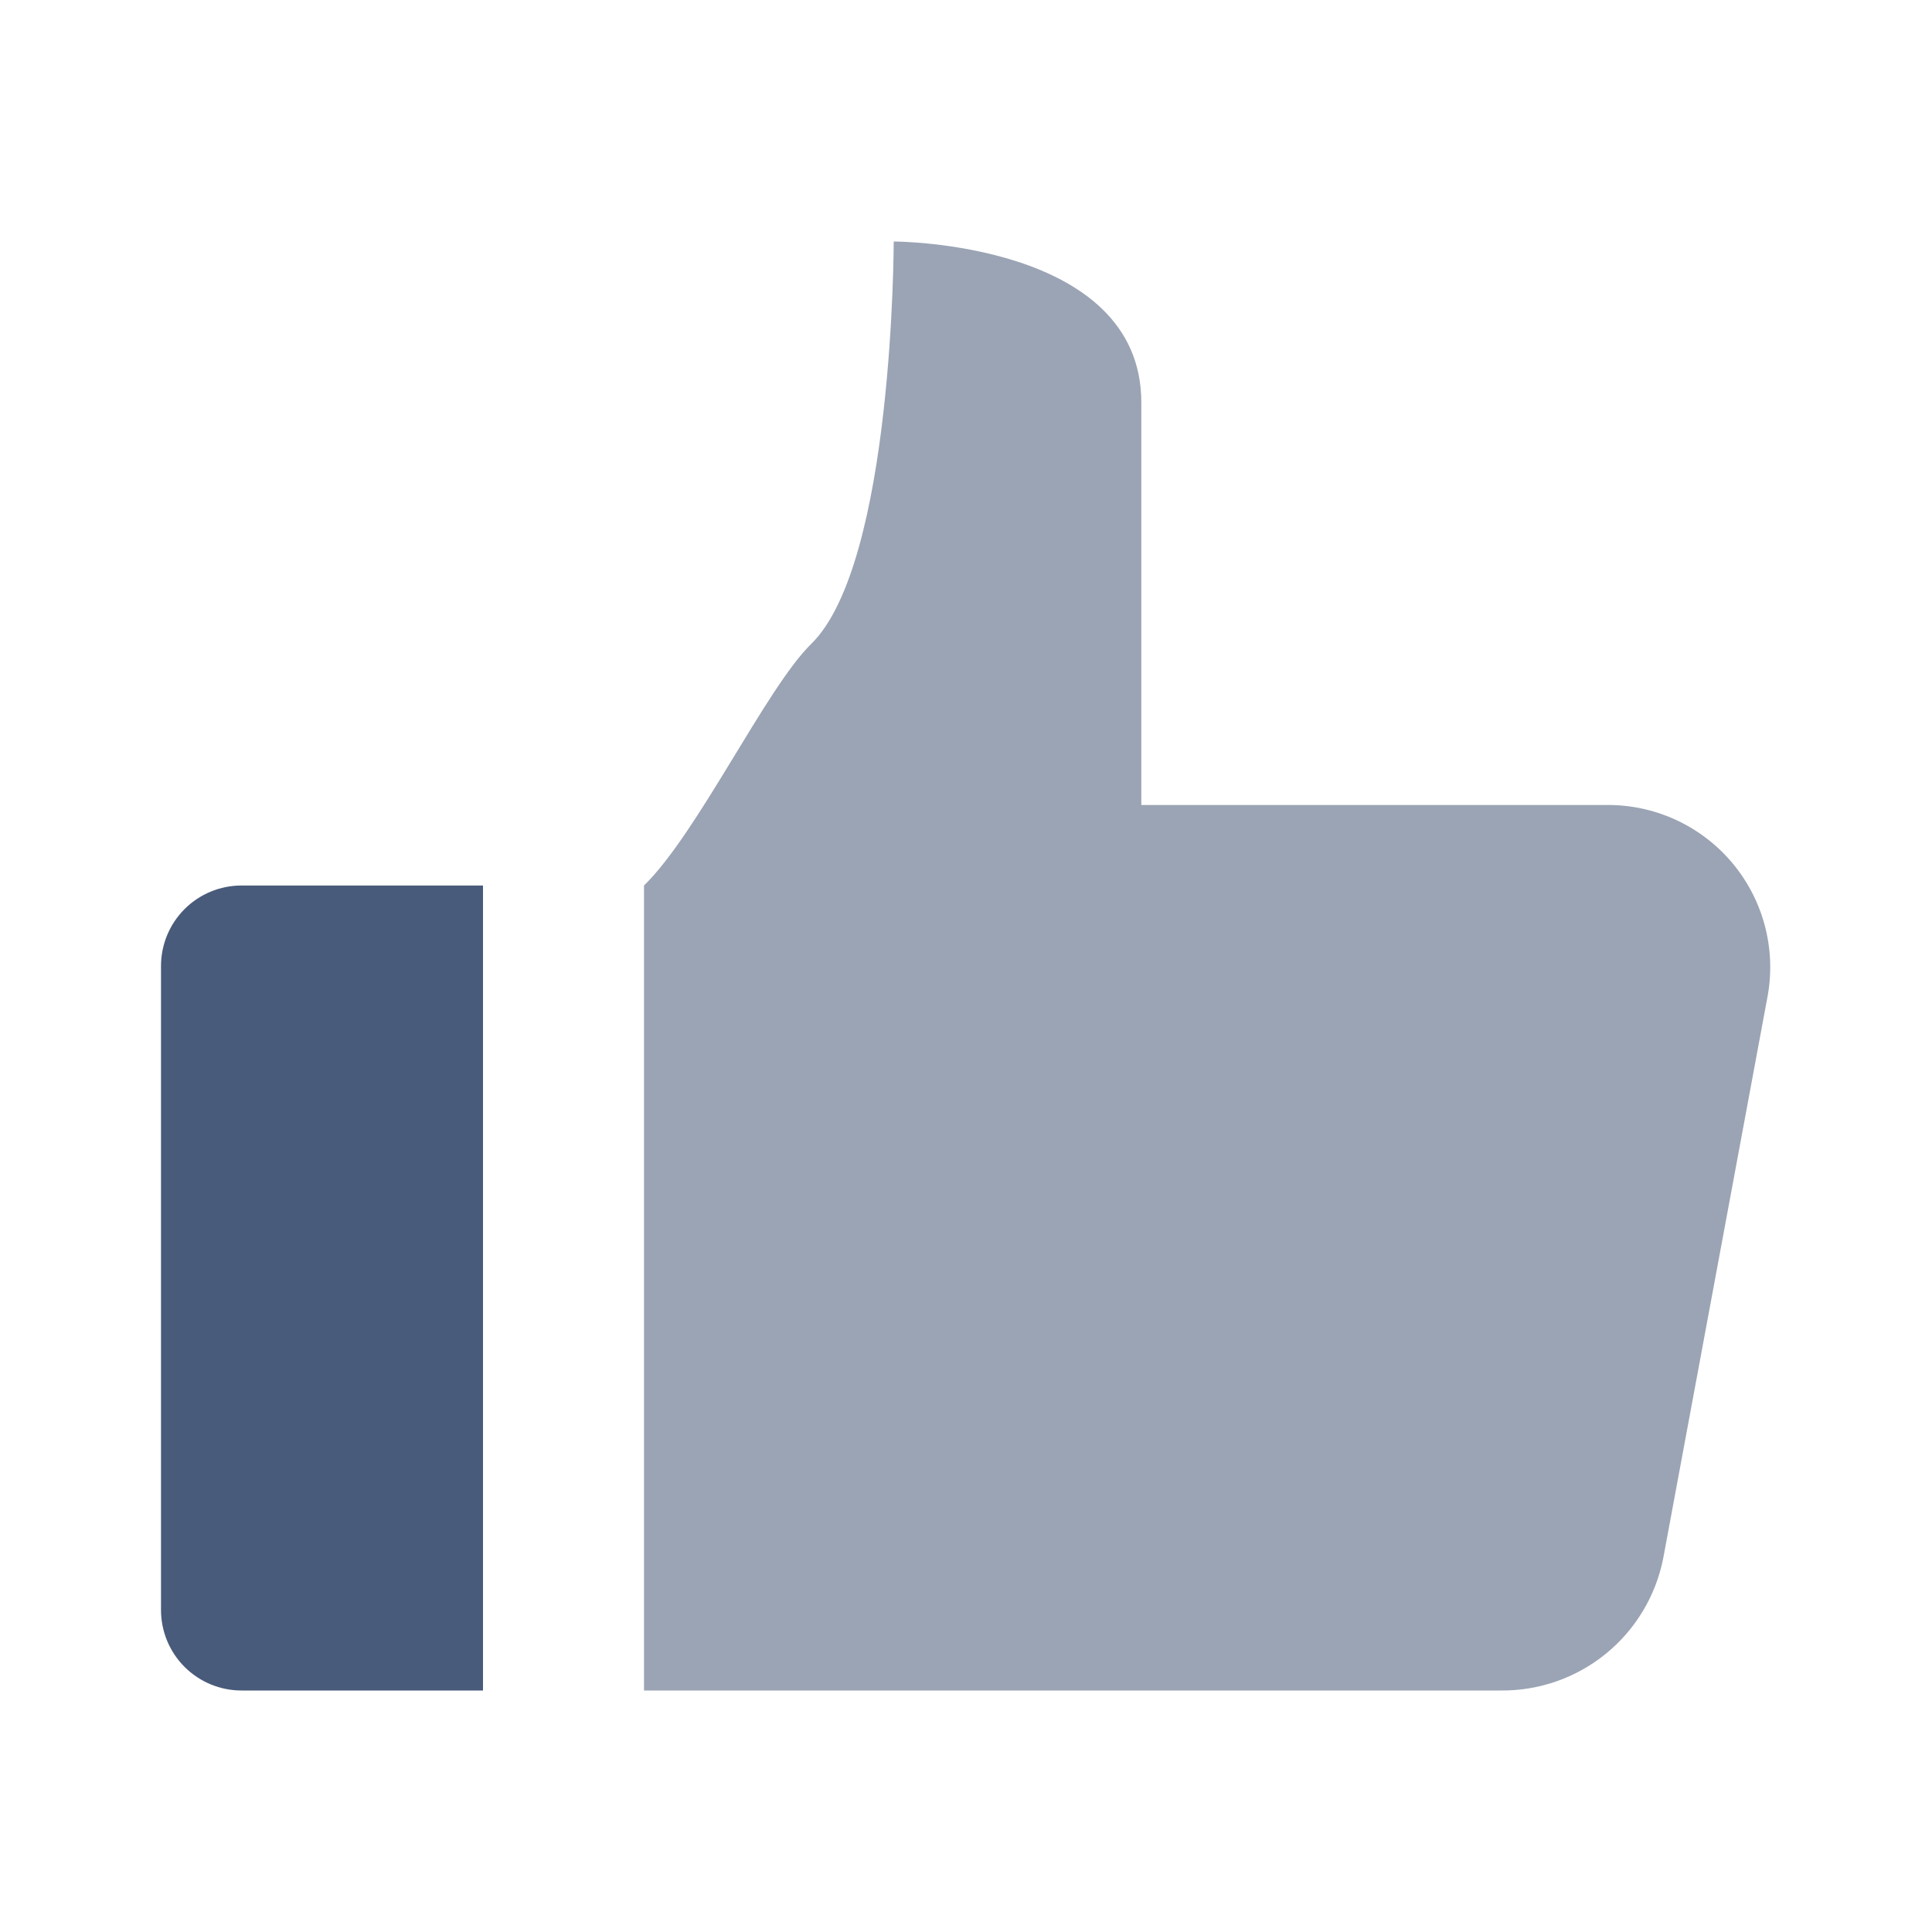 <?xml version="1.0" encoding="UTF-8"?>
<svg xmlns="http://www.w3.org/2000/svg" width="107" height="107" viewBox="0 0 107 107" fill="none">
  <path d="M13.375 93.625C12.193 93.625 11.059 93.155 10.222 92.319C9.386 91.483 8.917 90.349 8.917 89.167V53.5C8.917 52.318 9.386 51.184 10.222 50.347C11.059 49.511 12.193 49.042 13.375 49.042H26.75V93.625H13.375Z" fill="#495B7A"></path>
  <path d="M88.939 44.583H63.21V22.292C63.21 13.375 49.496 13.375 49.496 13.375C49.496 13.375 49.496 31.208 44.922 35.667C42.443 38.087 38.649 46.135 35.667 49.042V93.625H83.121C85.239 93.645 87.296 92.925 88.939 91.588C90.581 90.251 91.704 88.382 92.114 86.304L97.909 55.096C98.134 53.796 98.07 52.463 97.721 51.191C97.372 49.918 96.747 48.739 95.891 47.735C95.035 46.731 93.968 45.929 92.766 45.384C91.565 44.839 90.258 44.566 88.939 44.583Z" fill="#9BA4B4"></path>
</svg>
